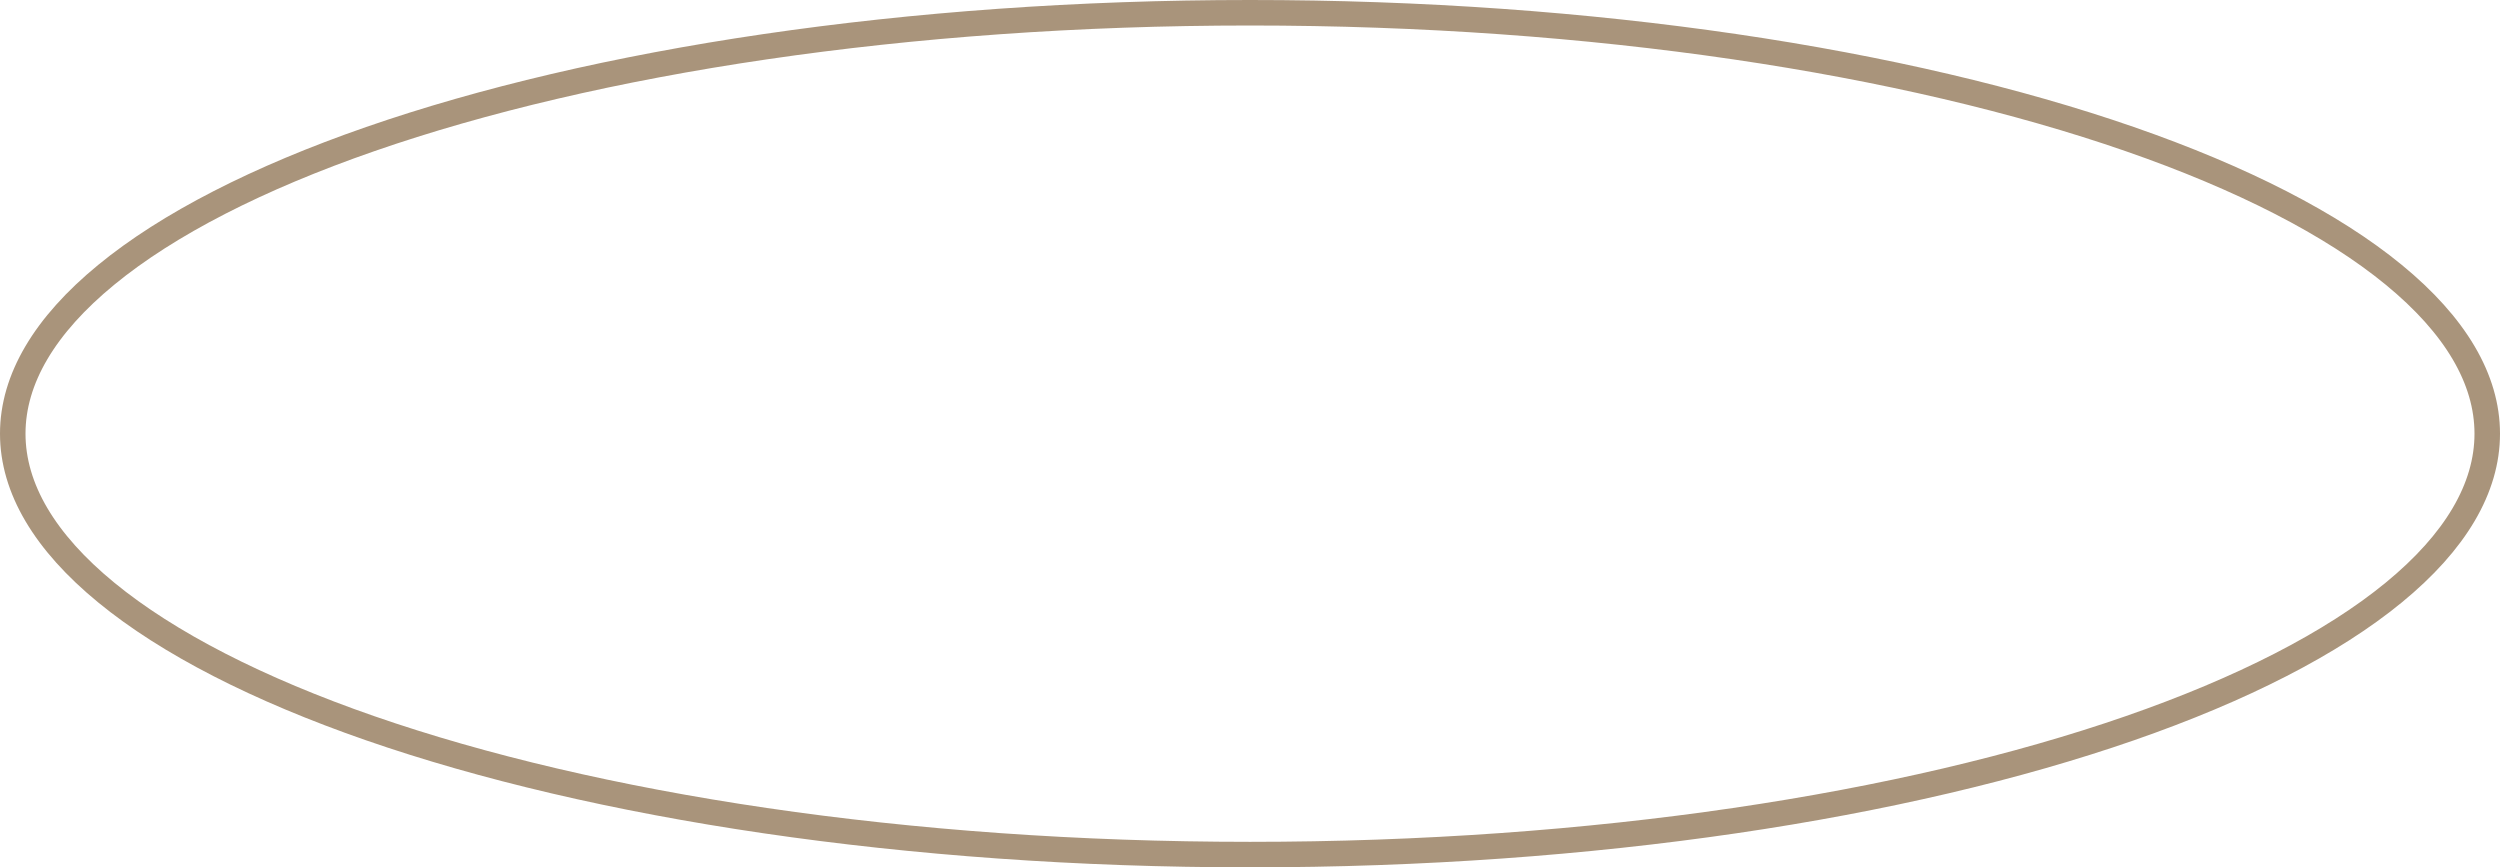 <?xml version="1.0" encoding="UTF-8"?> <svg xmlns="http://www.w3.org/2000/svg" width="196" height="68" viewBox="0 0 196 68" fill="none"> <path d="M195 34C195 38.274 192.506 42.49 187.664 46.461C182.831 50.426 175.775 54.041 166.969 57.097C149.365 63.204 124.981 67 98 67C71.019 67 46.635 63.204 29.031 57.097C20.225 54.041 13.169 50.426 8.336 46.461C3.494 42.49 1 38.274 1 34C1 29.726 3.494 25.51 8.336 21.539C13.169 17.574 20.225 13.959 29.031 10.903C46.635 4.796 71.019 1 98 1C124.981 1 149.365 4.796 166.969 10.903C175.775 13.959 182.831 17.574 187.664 21.539C192.506 25.51 195 29.726 195 34Z" stroke="#A9947B" stroke-width="2"></path> </svg> 